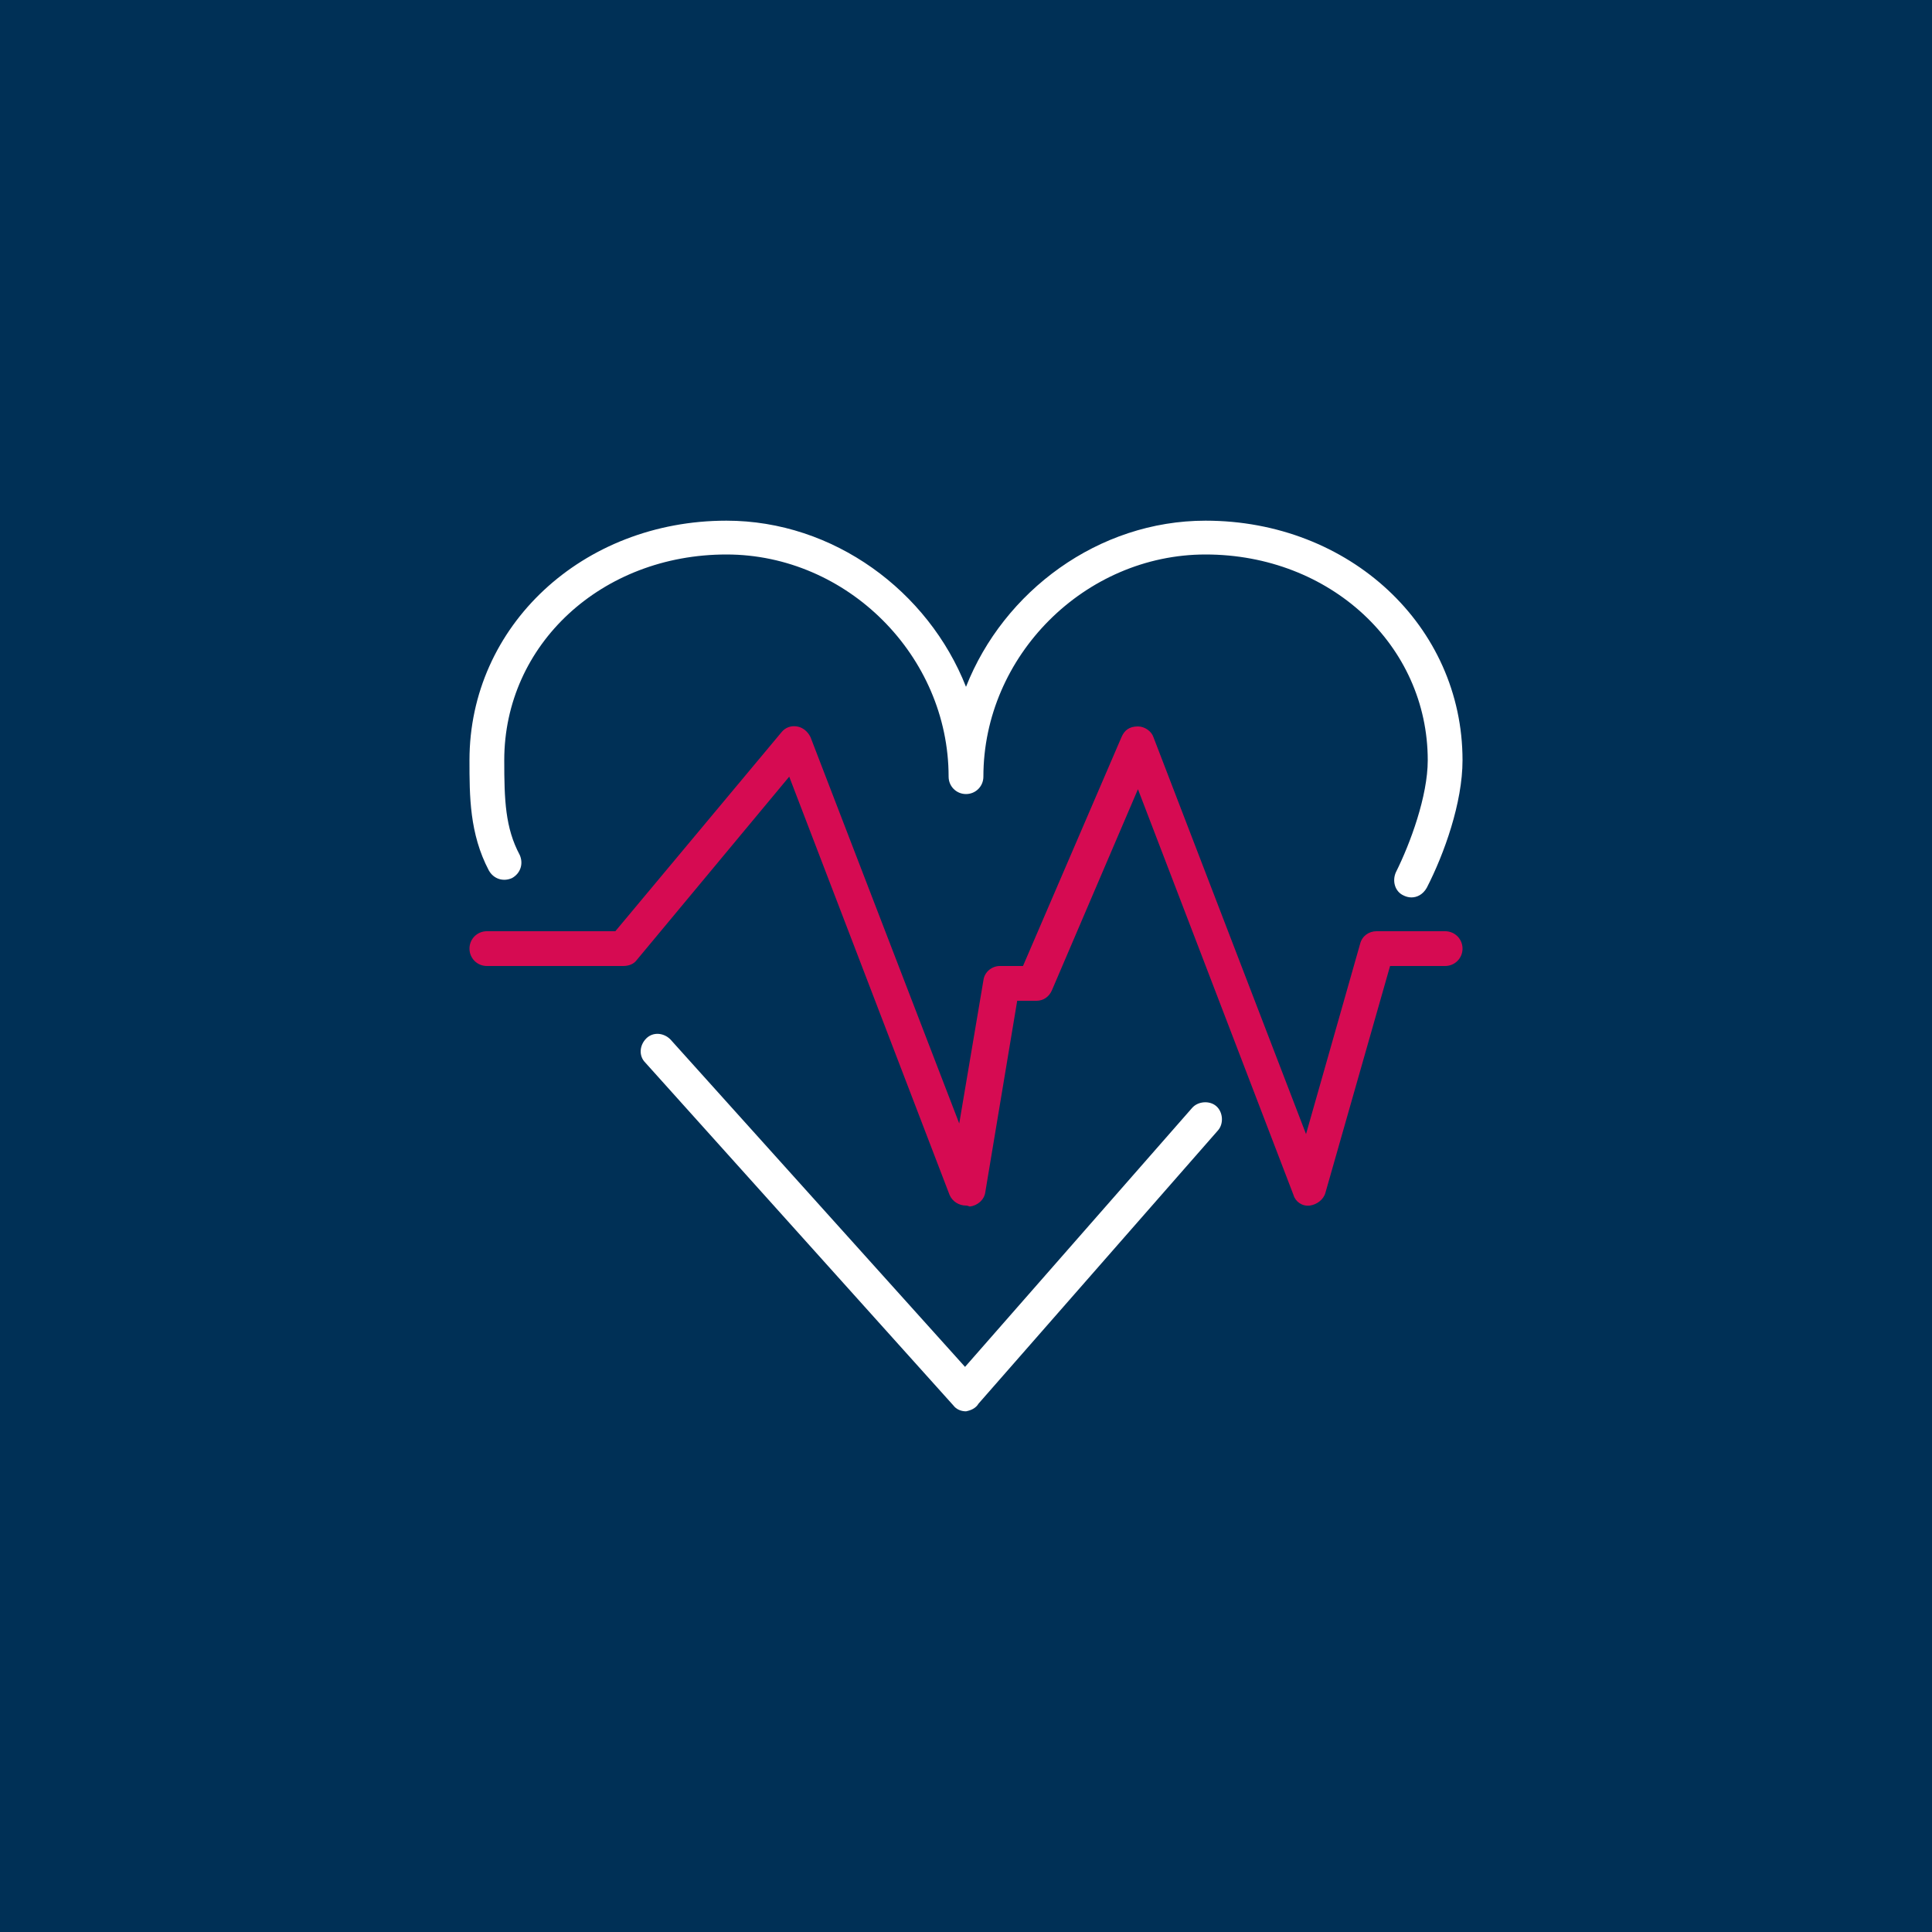 <?xml version="1.0" encoding="utf-8"?>
<!-- Generator: Adobe Illustrator 27.0.0, SVG Export Plug-In . SVG Version: 6.00 Build 0)  -->
<svg version="1.1" id="Ebene_1" xmlns="http://www.w3.org/2000/svg" xmlns:xlink="http://www.w3.org/1999/xlink" x="0px" y="0px"
	 viewBox="0 0 200 200" style="enable-background:new 0 0 200 200;" xml:space="preserve">
<rect style="fill:#003056;" width="200" height="200"/>
<g>
	<defs>
		<rect id="SVGID_1_" width="200" height="200"/>
	</defs>
	<clipPath id="SVGID_00000108266628514687309670000012004391212619741629_">
		<use xlink:href="#SVGID_1_"  style="overflow:visible;"/>
	</clipPath>
	<path style="clip-path:url(#SVGID_00000108266628514687309670000012004391212619741629_);fill:#D60B52;" d="M100,124.8
		c-0.7,0-1.4-0.4-1.7-1.1L81.7,80.4L65.9,99.4c-0.3,0.4-0.8,0.6-1.4,0.6H50.4c-1,0-1.8-0.8-1.8-1.8c0-1,0.8-1.8,1.8-1.8h13.3
		l17.2-20.6c0.4-0.5,1-0.7,1.6-0.6c0.6,0.1,1.1,0.5,1.4,1.1l15.4,40l2.5-14.8c0.1-0.9,0.9-1.5,1.7-1.5h2.4l10.2-23.7
		c0.3-0.7,0.8-1.1,1.7-1.1c0.7,0,1.4,0.5,1.6,1.1l15.8,41.1l5.6-19.7c0.2-0.8,0.9-1.3,1.7-1.3h7.1c1,0,1.8,0.8,1.8,1.8
		c0,1-0.8,1.8-1.8,1.8h-5.7l-6.7,23.5c-0.2,0.7-0.9,1.2-1.6,1.3c-0.8,0.1-1.5-0.4-1.7-1.1l-16.1-42l-8.9,20.8
		c-0.3,0.7-0.9,1.1-1.6,1.1h-2l-3.3,19.8c-0.1,0.8-0.8,1.4-1.6,1.5C100.1,124.8,100.1,124.8,100,124.8"/>
	<path style="clip-path:url(#SVGID_00000108266628514687309670000012004391212619741629_);fill:#FFFFFF;" d="M146.1,92.9
		c-0.3,0-0.6-0.1-0.8-0.2c-0.9-0.4-1.2-1.5-0.8-2.4c1.5-3,3.3-7.9,3.3-11.6c0-11.9-10.1-21.3-23-21.3c-12.5,0-23,10.5-23,23
		c0,1-0.8,1.8-1.8,1.8s-1.8-0.8-1.8-1.8c0-12.5-10.5-23-23-23c-12.9,0-23,9.3-23,21.3c0,4.1,0.1,7,1.6,9.8c0.4,0.9,0.1,1.9-0.8,2.4
		c-0.9,0.4-1.9,0.1-2.4-0.8c-2-3.8-2-7.7-2-11.4c0-13.9,11.7-24.8,26.6-24.8c11.1,0,20.9,7.3,24.8,17.2c3.9-9.9,13.7-17.2,24.8-17.2
		c14.9,0,26.6,10.9,26.6,24.8c0,4.4-1.9,9.7-3.7,13.2C147.3,92.6,146.7,92.9,146.1,92.9"/>
	<path style="clip-path:url(#SVGID_00000108266628514687309670000012004391212619741629_);fill:#FFFFFF;" d="M100,146.1
		c-0.5,0-1-0.2-1.3-0.6L66.8,110c-0.7-0.7-0.6-1.8,0.1-2.5c0.7-0.7,1.8-0.6,2.5,0.1l30.5,33.9l23.5-26.8c0.6-0.7,1.8-0.8,2.5-0.2
		c0.7,0.6,0.8,1.8,0.2,2.5l-24.8,28.3C101,145.8,100.5,146,100,146.1L100,146.1z"/>
</g>
</svg>
